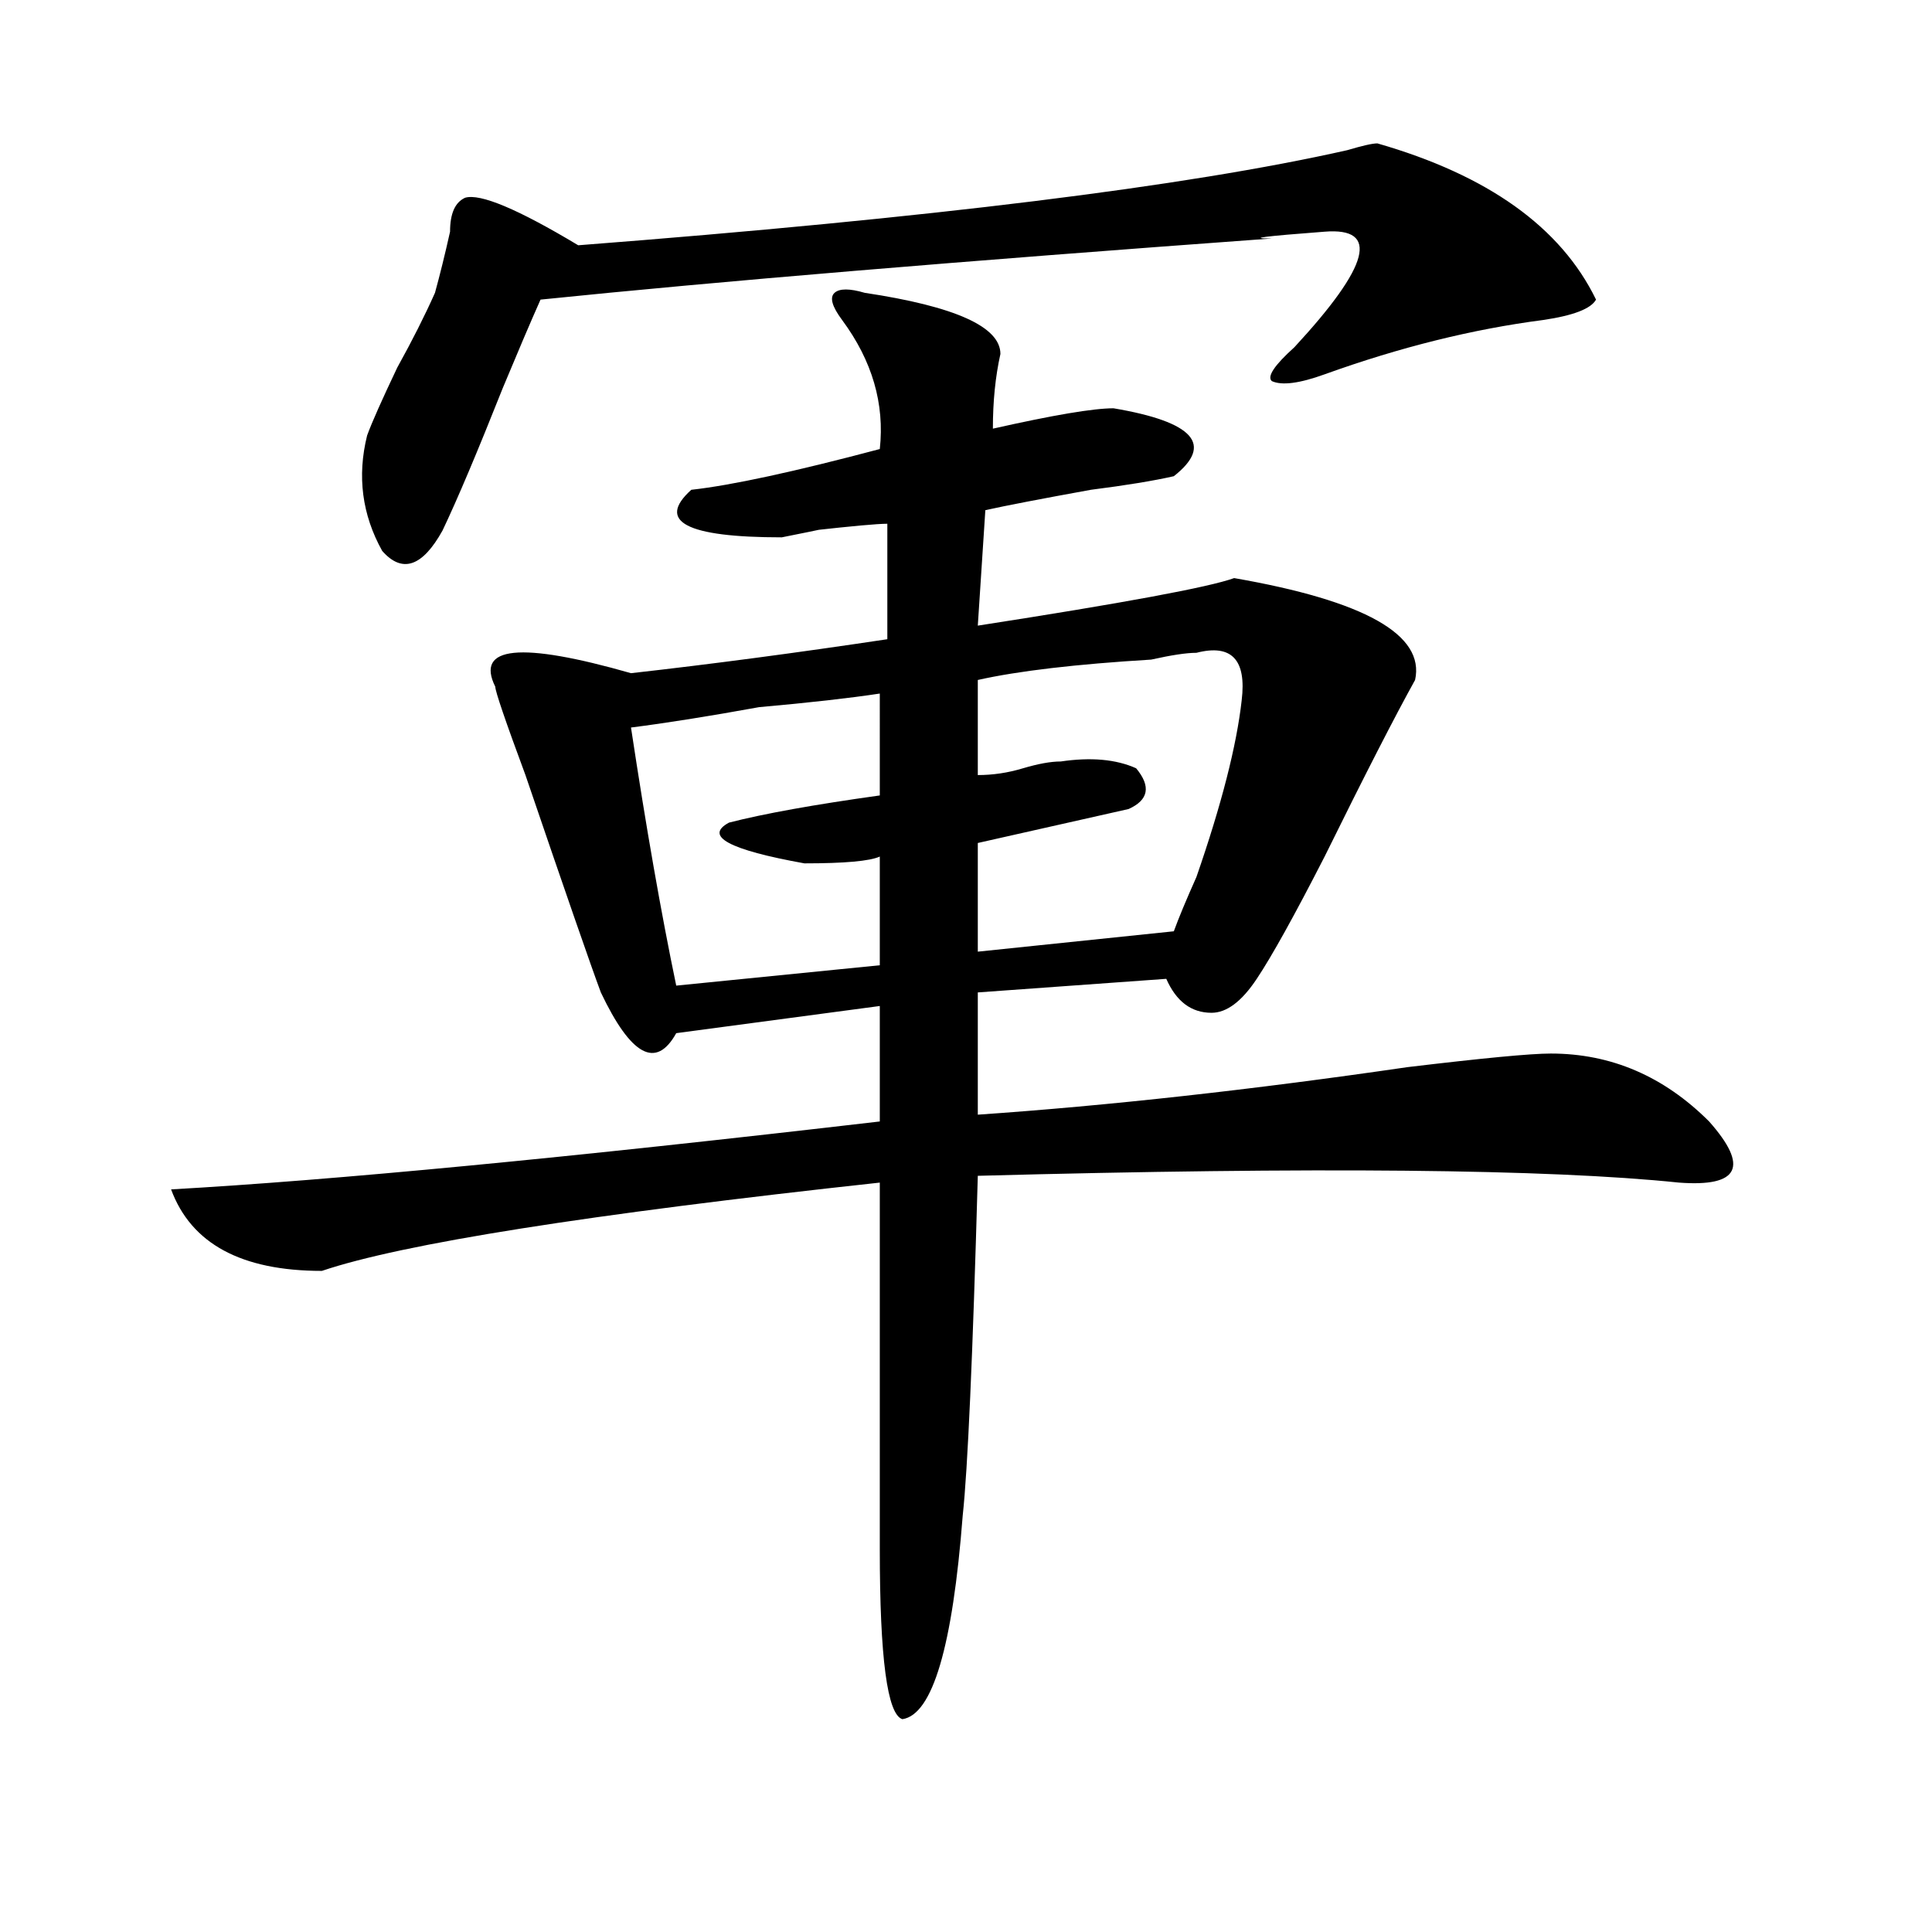 <?xml version="1.0" encoding="utf-8"?>
<!-- Generator: Adobe Illustrator 16.0.0, SVG Export Plug-In . SVG Version: 6.00 Build 0)  -->
<!DOCTYPE svg PUBLIC "-//W3C//DTD SVG 1.1//EN" "http://www.w3.org/Graphics/SVG/1.1/DTD/svg11.dtd">
<svg version="1.1" id="图层_1" xmlns="http://www.w3.org/2000/svg" xmlns:xlink="http://www.w3.org/1999/xlink" x="0px" y="0px"
	 width="1000px" height="1000px" viewBox="0 0 1000 1000" enable-background="new 0 0 1000 1000" xml:space="preserve">
<path d="M447.574,151.563c46.828,7.031,70.242,17.578,70.242,31.641c-2.622,11.756-3.902,24.609-3.902,38.672
	c31.219-7.031,52.011-10.547,62.438-10.547c41.584,7.031,52.011,18.787,31.219,35.156c-10.427,2.362-24.756,4.725-42.926,7.031
	c-26.036,4.725-44.268,8.24-54.633,10.547l-3.902,59.766c75.425-11.7,119.631-19.885,132.68-24.609
	c67.62,11.756,98.839,29.334,93.656,52.734c-10.427,18.787-26.036,49.219-46.828,91.406c-15.609,30.487-27.316,51.581-35.121,63.281
	c-7.805,11.756-15.609,17.578-23.414,17.578c-10.427,0-18.231-5.822-23.414-17.578l-97.559,7.031v63.281
	c67.62-4.669,141.765-12.854,222.434-24.609c39.023-4.669,63.718-7.031,74.145-7.031c31.219,0,58.535,11.756,81.949,35.156
	c20.792,23.456,15.609,34.003-15.609,31.641c-67.682-7.031-188.654-8.185-362.918-3.516c-2.622,93.769-5.244,152.381-7.805,175.781
	c-5.244,67.95-15.609,103.106-31.219,105.469c-7.805-2.362-11.707-31.641-11.707-87.891c0-86.682,0-149.963,0-189.844
	c-150.911,16.425-247.189,31.641-288.773,45.703c-41.646,0-67.682-14.063-78.047-42.188c83.229-4.669,205.482-16.369,366.82-35.156
	v-59.766l-105.363,14.063c-10.427,18.787-23.414,11.756-39.023-21.094c-5.244-14.063-18.231-51.525-39.023-112.5
	c-10.427-28.125-15.609-43.341-15.609-45.703c-10.427-21.094,12.987-23.4,70.242-7.031c41.584-4.669,85.852-10.547,132.68-17.578
	v-59.766c-5.244,0-18.231,1.209-39.023,3.516c12.987-2.307,7.805-1.153-15.609,3.516c-49.45,0-65.06-8.185-46.828-24.609
	c20.792-2.307,53.291-9.338,97.559-21.094c2.561-23.4-3.902-45.703-19.512-66.797c-5.244-7.031-6.524-11.7-3.902-14.063
	C434.525,149.256,439.77,149.256,447.574,151.563z M712.934,74.219c57.193,16.425,94.937,43.396,113.168,80.859
	c-2.622,4.725-11.707,8.24-27.316,10.547c-36.463,4.725-74.145,14.063-113.168,28.125c-13.049,4.725-22.134,5.878-27.316,3.516
	c-2.622-2.307,1.28-8.185,11.707-17.578c39.023-42.188,44.206-62.072,15.609-59.766c-31.219,2.362-40.365,3.516-27.316,3.516
	c-161.338,11.756-287.493,22.303-378.527,31.641c-5.244,11.756-11.707,26.972-19.512,45.703
	c-13.049,32.85-23.414,57.459-31.219,73.828c-10.427,18.787-20.854,22.303-31.219,10.547c-10.427-18.731-13.049-38.672-7.805-59.766
	c2.561-7.031,7.805-18.731,15.609-35.156c7.805-14.063,14.268-26.916,19.512-38.672c2.561-9.338,5.183-19.885,7.805-31.641
	c0-9.338,2.561-15.216,7.805-17.578c7.805-2.307,27.316,5.878,58.535,24.609c182.068-14.063,314.748-30.432,398.039-49.219
	C705.129,75.428,710.312,74.219,712.934,74.219z M455.379,358.984c-15.609,2.362-36.463,4.725-62.438,7.031
	c-26.036,4.725-48.17,8.24-66.34,10.547c7.805,51.581,15.609,96.131,23.414,133.594l105.363-10.547v-56.25
	c-5.244,2.362-18.231,3.516-39.023,3.516c-39.023-7.031-52.072-14.063-39.023-21.094c18.17-4.669,44.206-9.338,78.047-14.063
	V358.984z M619.277,337.891c-5.244,0-13.049,1.209-23.414,3.516c-39.023,2.362-68.962,5.878-89.754,10.547v49.219
	c7.805,0,15.609-1.153,23.414-3.516c7.805-2.307,14.268-3.516,19.512-3.516c15.609-2.307,28.597-1.153,39.023,3.516
	c7.805,9.394,6.463,16.425-3.902,21.094c-20.854,4.725-46.828,10.547-78.047,17.578v56.25l101.461-10.547
	c2.561-7.031,6.463-16.369,11.707-28.125c12.987-37.463,20.792-67.95,23.414-91.406
	C645.252,341.406,637.447,333.222,619.277,337.891z"/>
</svg>
